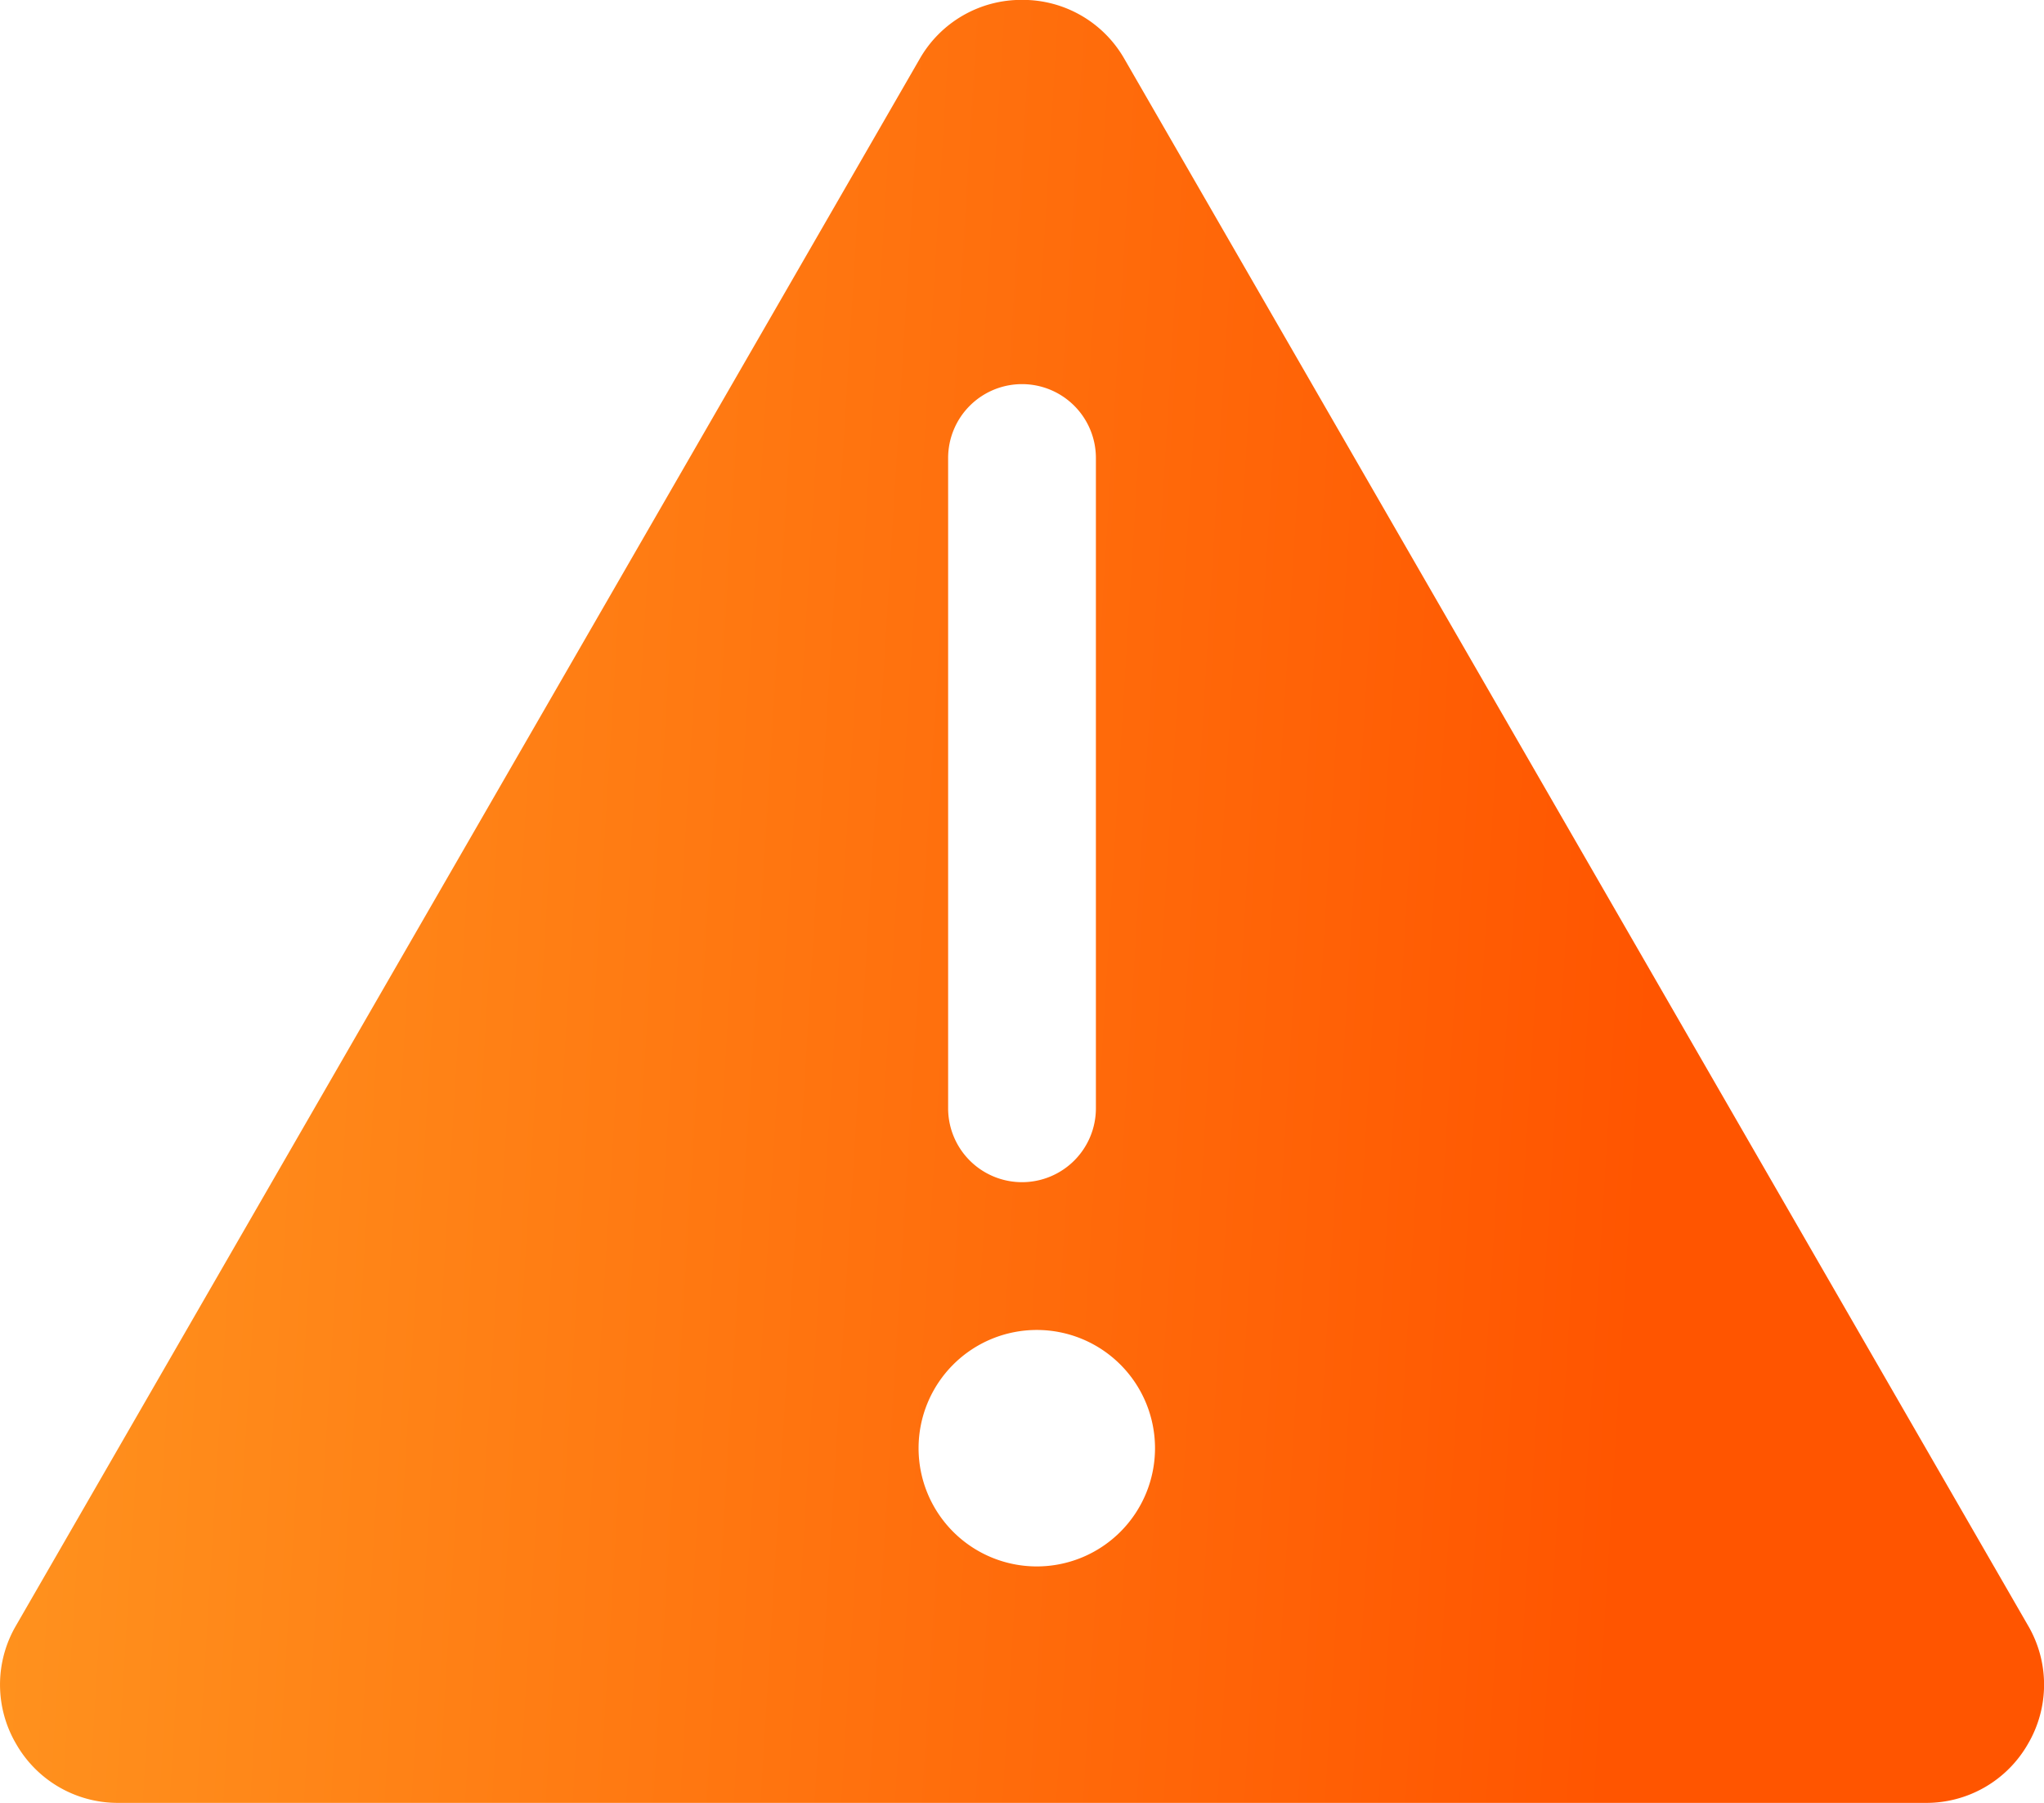 <svg xmlns="http://www.w3.org/2000/svg" xmlns:xlink="http://www.w3.org/1999/xlink" width="69.161" height="60.996" viewBox="0 0 69.161 60.996">
  <defs>
    <linearGradient id="linear-gradient" x1="0.007" y1="0.656" x2="0.8" y2="0.698" gradientUnits="objectBoundingBox">
      <stop offset="0" stop-color="#ff921e"/>
      <stop offset="1" stop-color="#f50"/>
    </linearGradient>
  </defs>
  <g id="Group_46" data-name="Group 46" transform="translate(-1112.919 -1679.004)">
    <path id="Subtraction_3" data-name="Subtraction 3" d="M121.074-4577H59.926a3.959,3.959,0,0,1-3.464-2,3.959,3.959,0,0,1,0-4l30.574-53a3.959,3.959,0,0,1,3.465-2,3.959,3.959,0,0,1,3.465,2l30.574,53a3.959,3.959,0,0,1,0,4A3.959,3.959,0,0,1,121.074-4577ZM91-4593a4,4,0,0,0-4,4,4,4,0,0,0,4,4,4,4,0,0,0,4-4A4,4,0,0,0,91-4593Zm-.5-32a2.5,2.5,0,0,0-2.5,2.5v22a2.5,2.5,0,0,0,2.5,2.5,2.5,2.5,0,0,0,2.5-2.5v-22A2.5,2.5,0,0,0,90.5-4625Z" transform="translate(1057 6317)" fill="url(#linear-gradient)"/>
  </g>
</svg>
